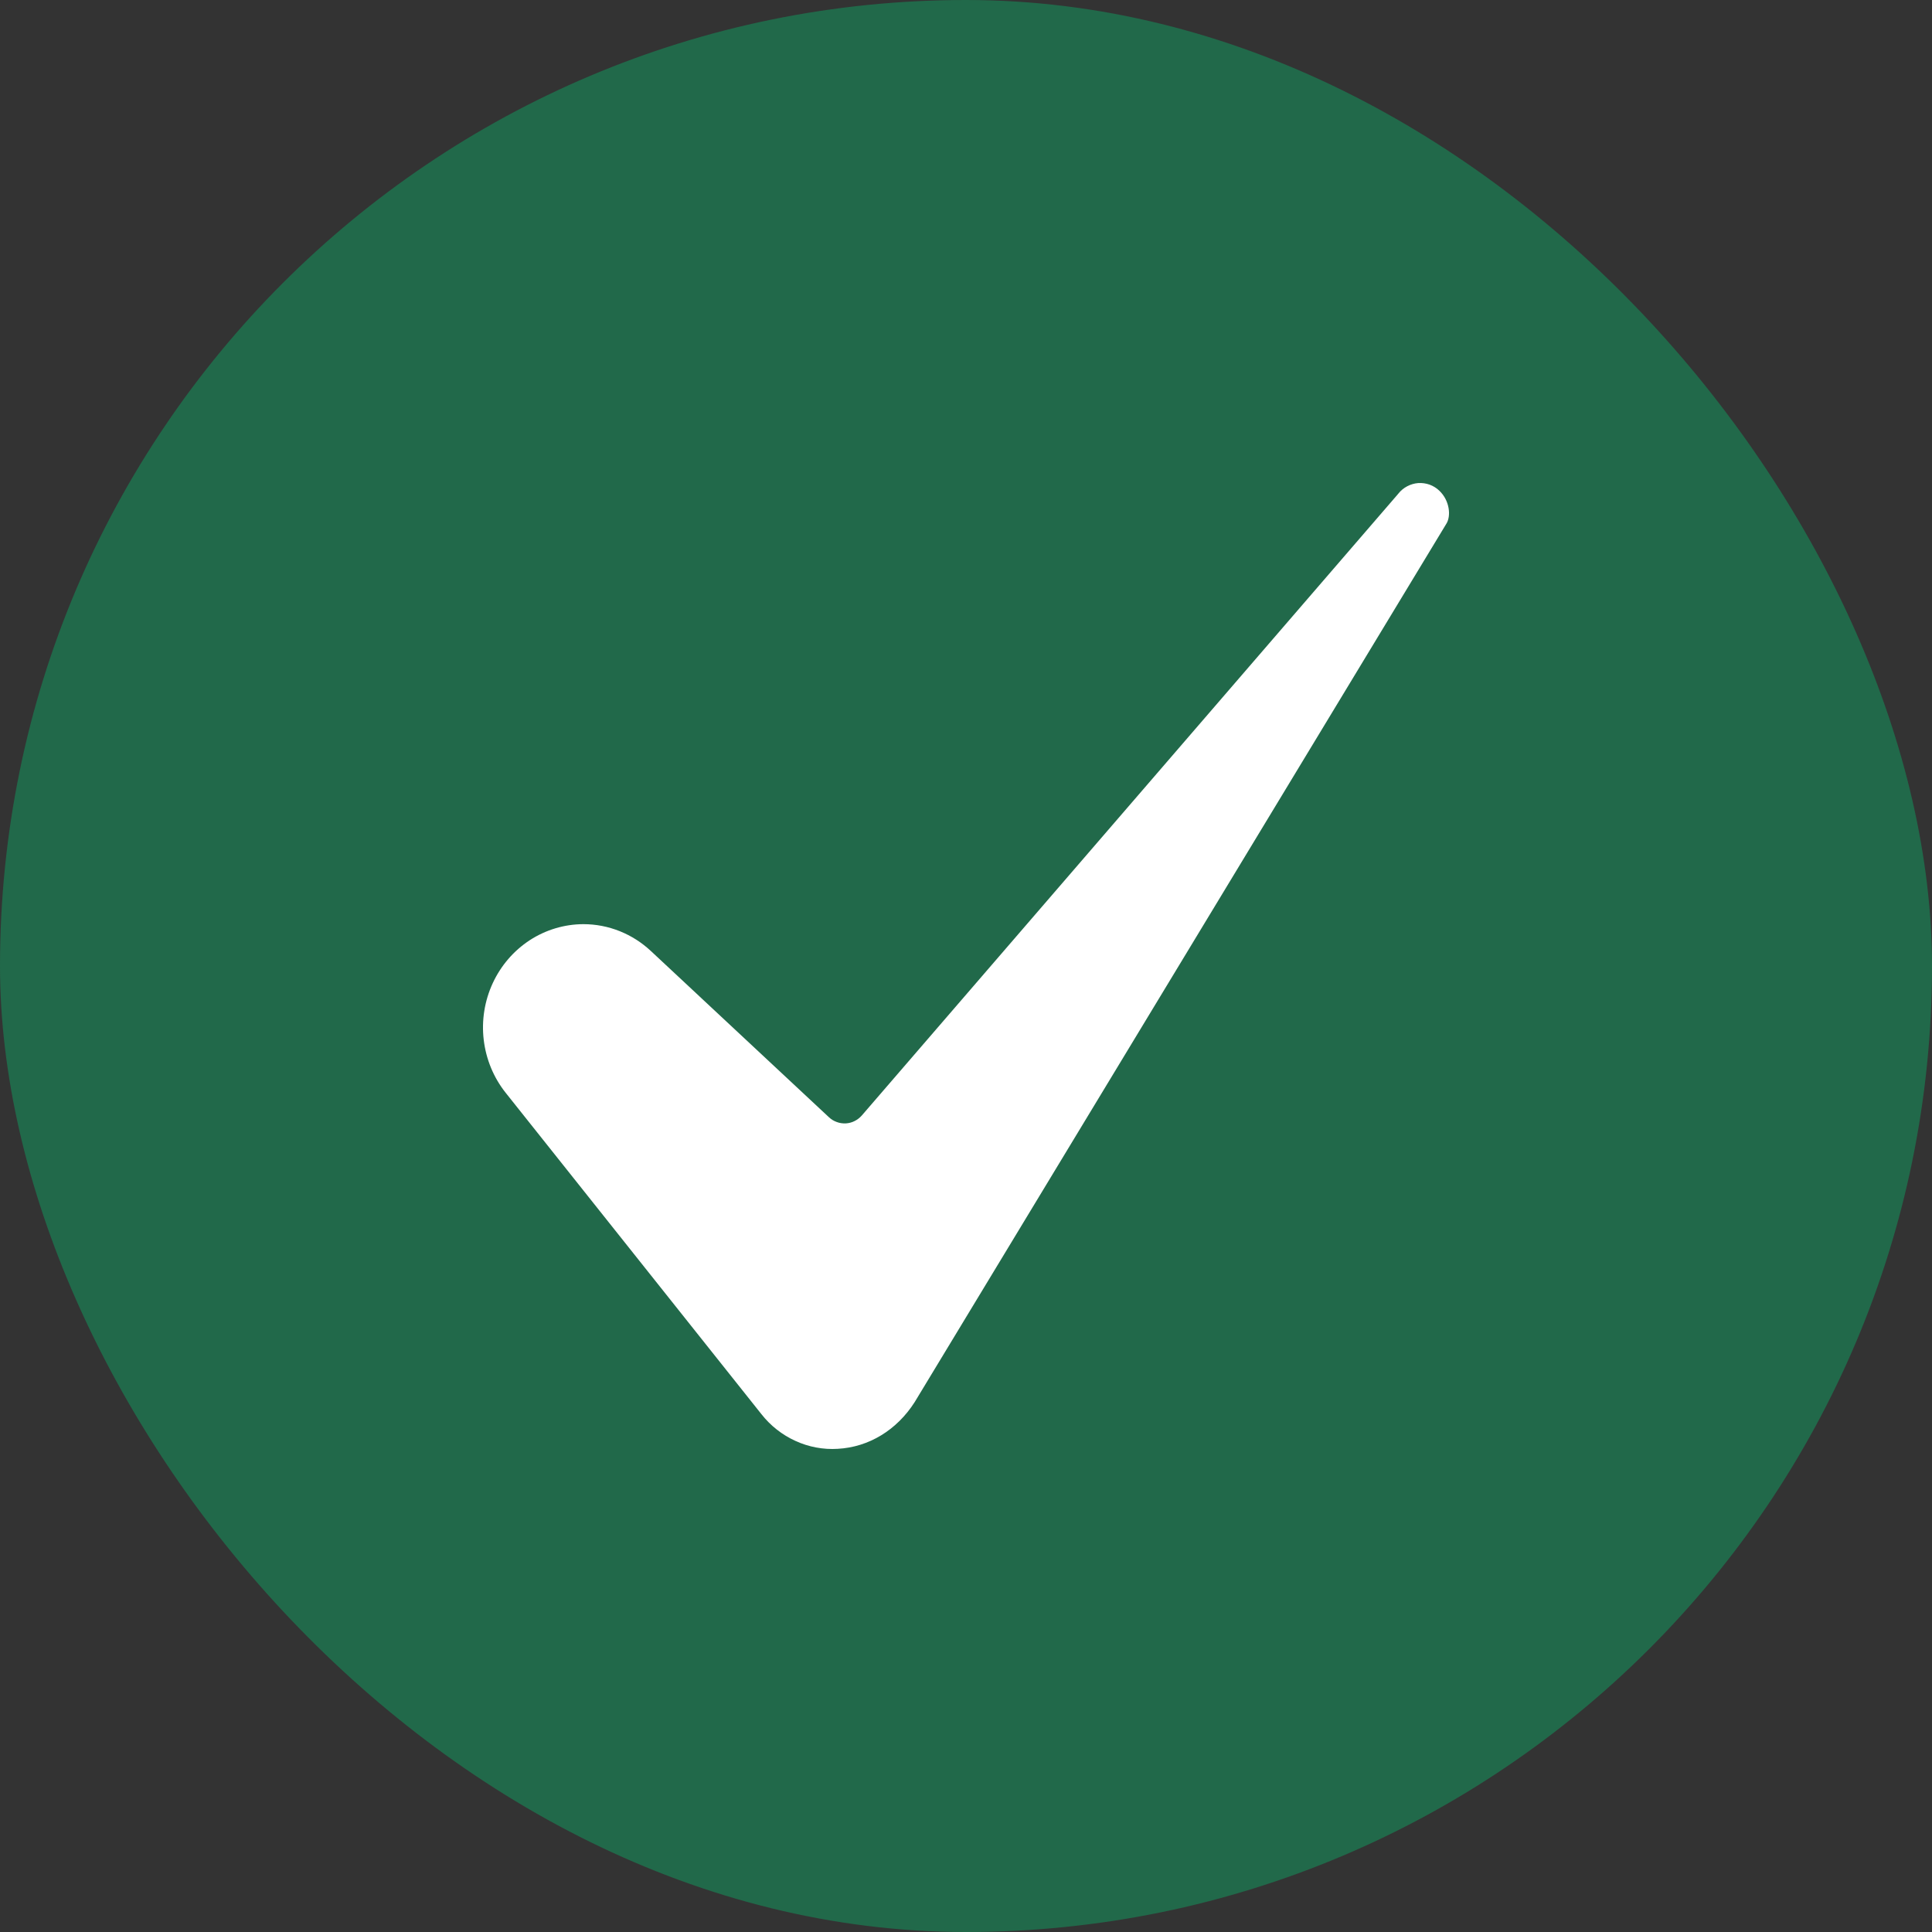 <svg width="32" height="32" viewBox="0 0 32 32" fill="none" xmlns="http://www.w3.org/2000/svg">
<rect x="0" y="0" width="32" height="32" fill="#333333" stroke="none"/>
<rect width="32" height="32" rx="16" fill="#21694A"/>
<path d="M9.663 15.307C9.348 15.308 9.04 15.4 8.774 15.573C8.508 15.747 8.296 15.993 8.161 16.285C8.026 16.577 7.974 16.902 8.012 17.223C8.05 17.544 8.175 17.847 8.374 18.098L12.61 23.421C12.761 23.614 12.955 23.766 13.175 23.866C13.395 23.967 13.636 24.012 13.876 23.997C14.39 23.969 14.854 23.687 15.15 23.223L23.95 8.685C23.952 8.682 23.953 8.68 23.955 8.677C24.038 8.547 24.011 8.29 23.84 8.128C23.794 8.083 23.738 8.049 23.678 8.027C23.618 8.006 23.554 7.997 23.49 8.001C23.427 8.006 23.365 8.024 23.308 8.054C23.251 8.084 23.201 8.125 23.161 8.176C23.158 8.18 23.154 8.184 23.151 8.188L14.276 18.474C14.242 18.513 14.201 18.545 14.155 18.568C14.11 18.591 14.06 18.604 14.009 18.607C13.958 18.609 13.907 18.602 13.859 18.584C13.811 18.567 13.767 18.54 13.729 18.504L10.784 15.755C10.478 15.467 10.078 15.307 9.663 15.307Z" fill="white"/>
</svg>
